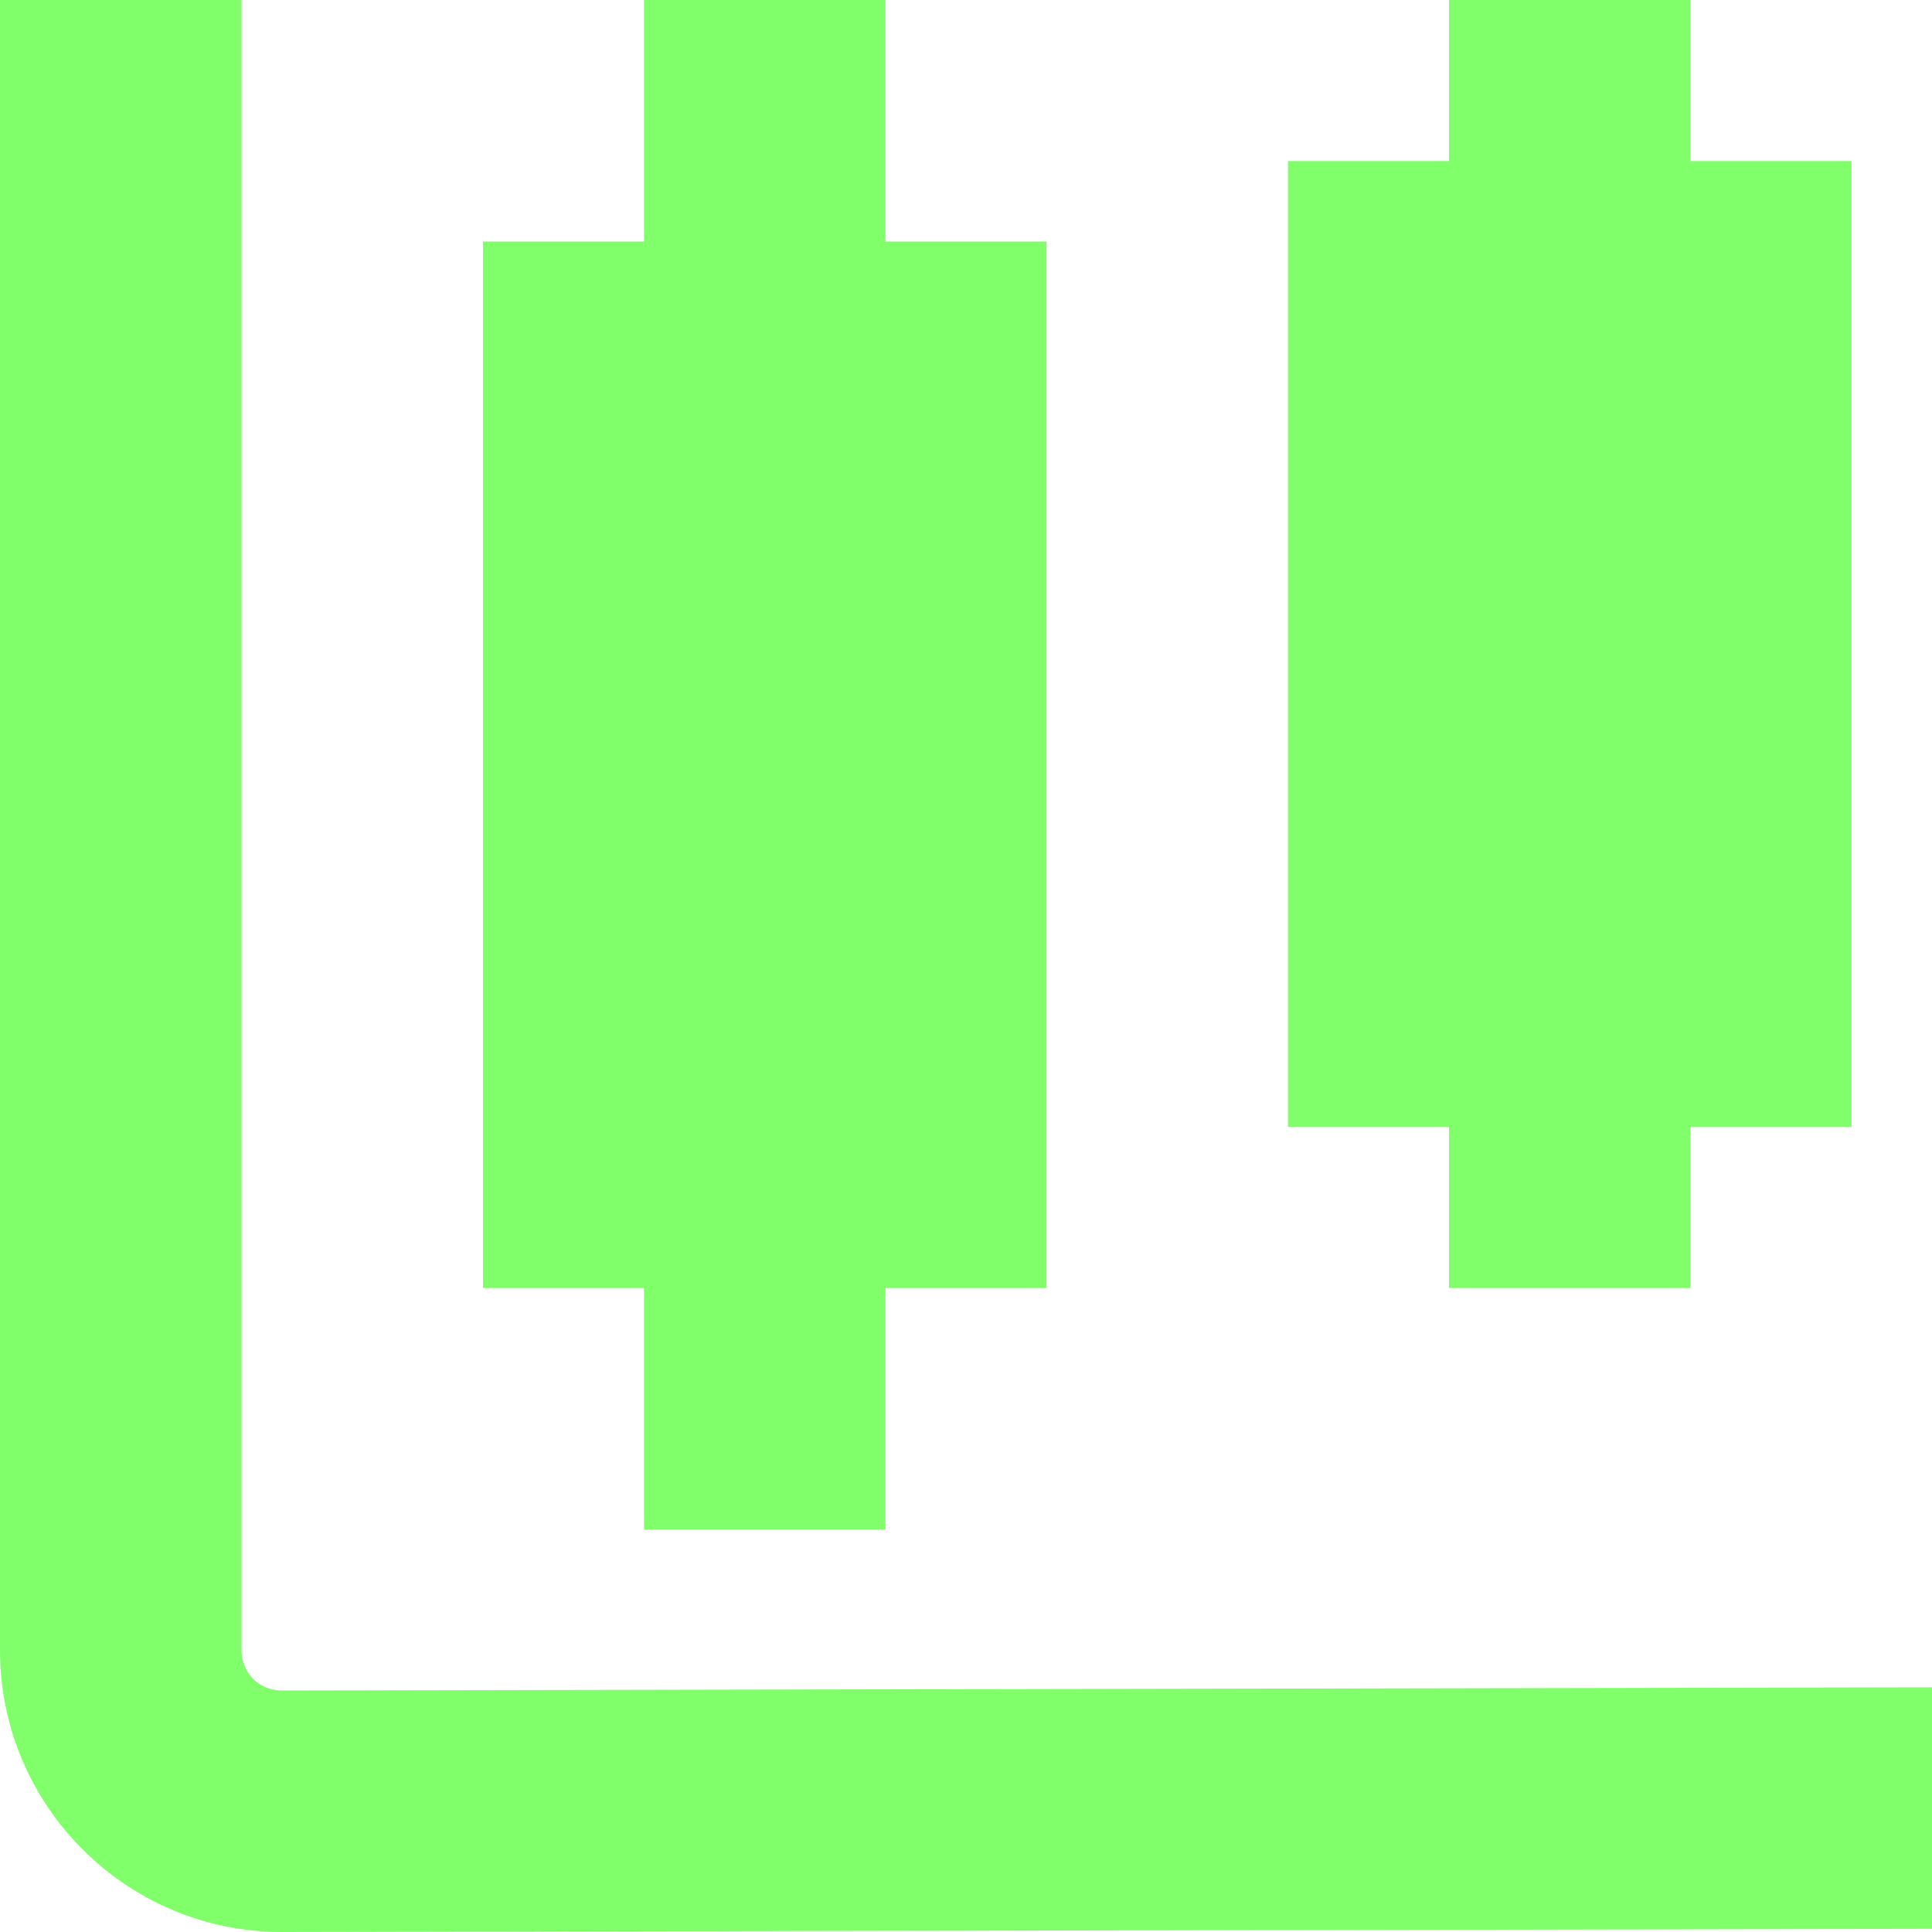 <svg width="32" height="32" viewBox="0 0 32 32" fill="none" xmlns="http://www.w3.org/2000/svg">
<g clip-path="url(#clip0_797_84928)">
<path d="M32 31.947L4.667 32C2.093 32 0 29.907 0 27.333V0H4V27.333C4 27.707 4.293 28 4.667 28L32 27.947V31.947ZM24 21.333H28V18.667H30.667V2.667H28V0H24V2.667H21.333V18.667H24V21.333ZM10.667 25.333H14.667V21.333H17.333V4H14.667V0H10.667V4H8V21.333H10.667V25.333Z" fill="#80FF6B"/>
</g>
<defs>
<clipPath id="clip0_797_84928">
<rect width="32" height="32" fill="white"/>
</clipPath>
</defs>
</svg>
